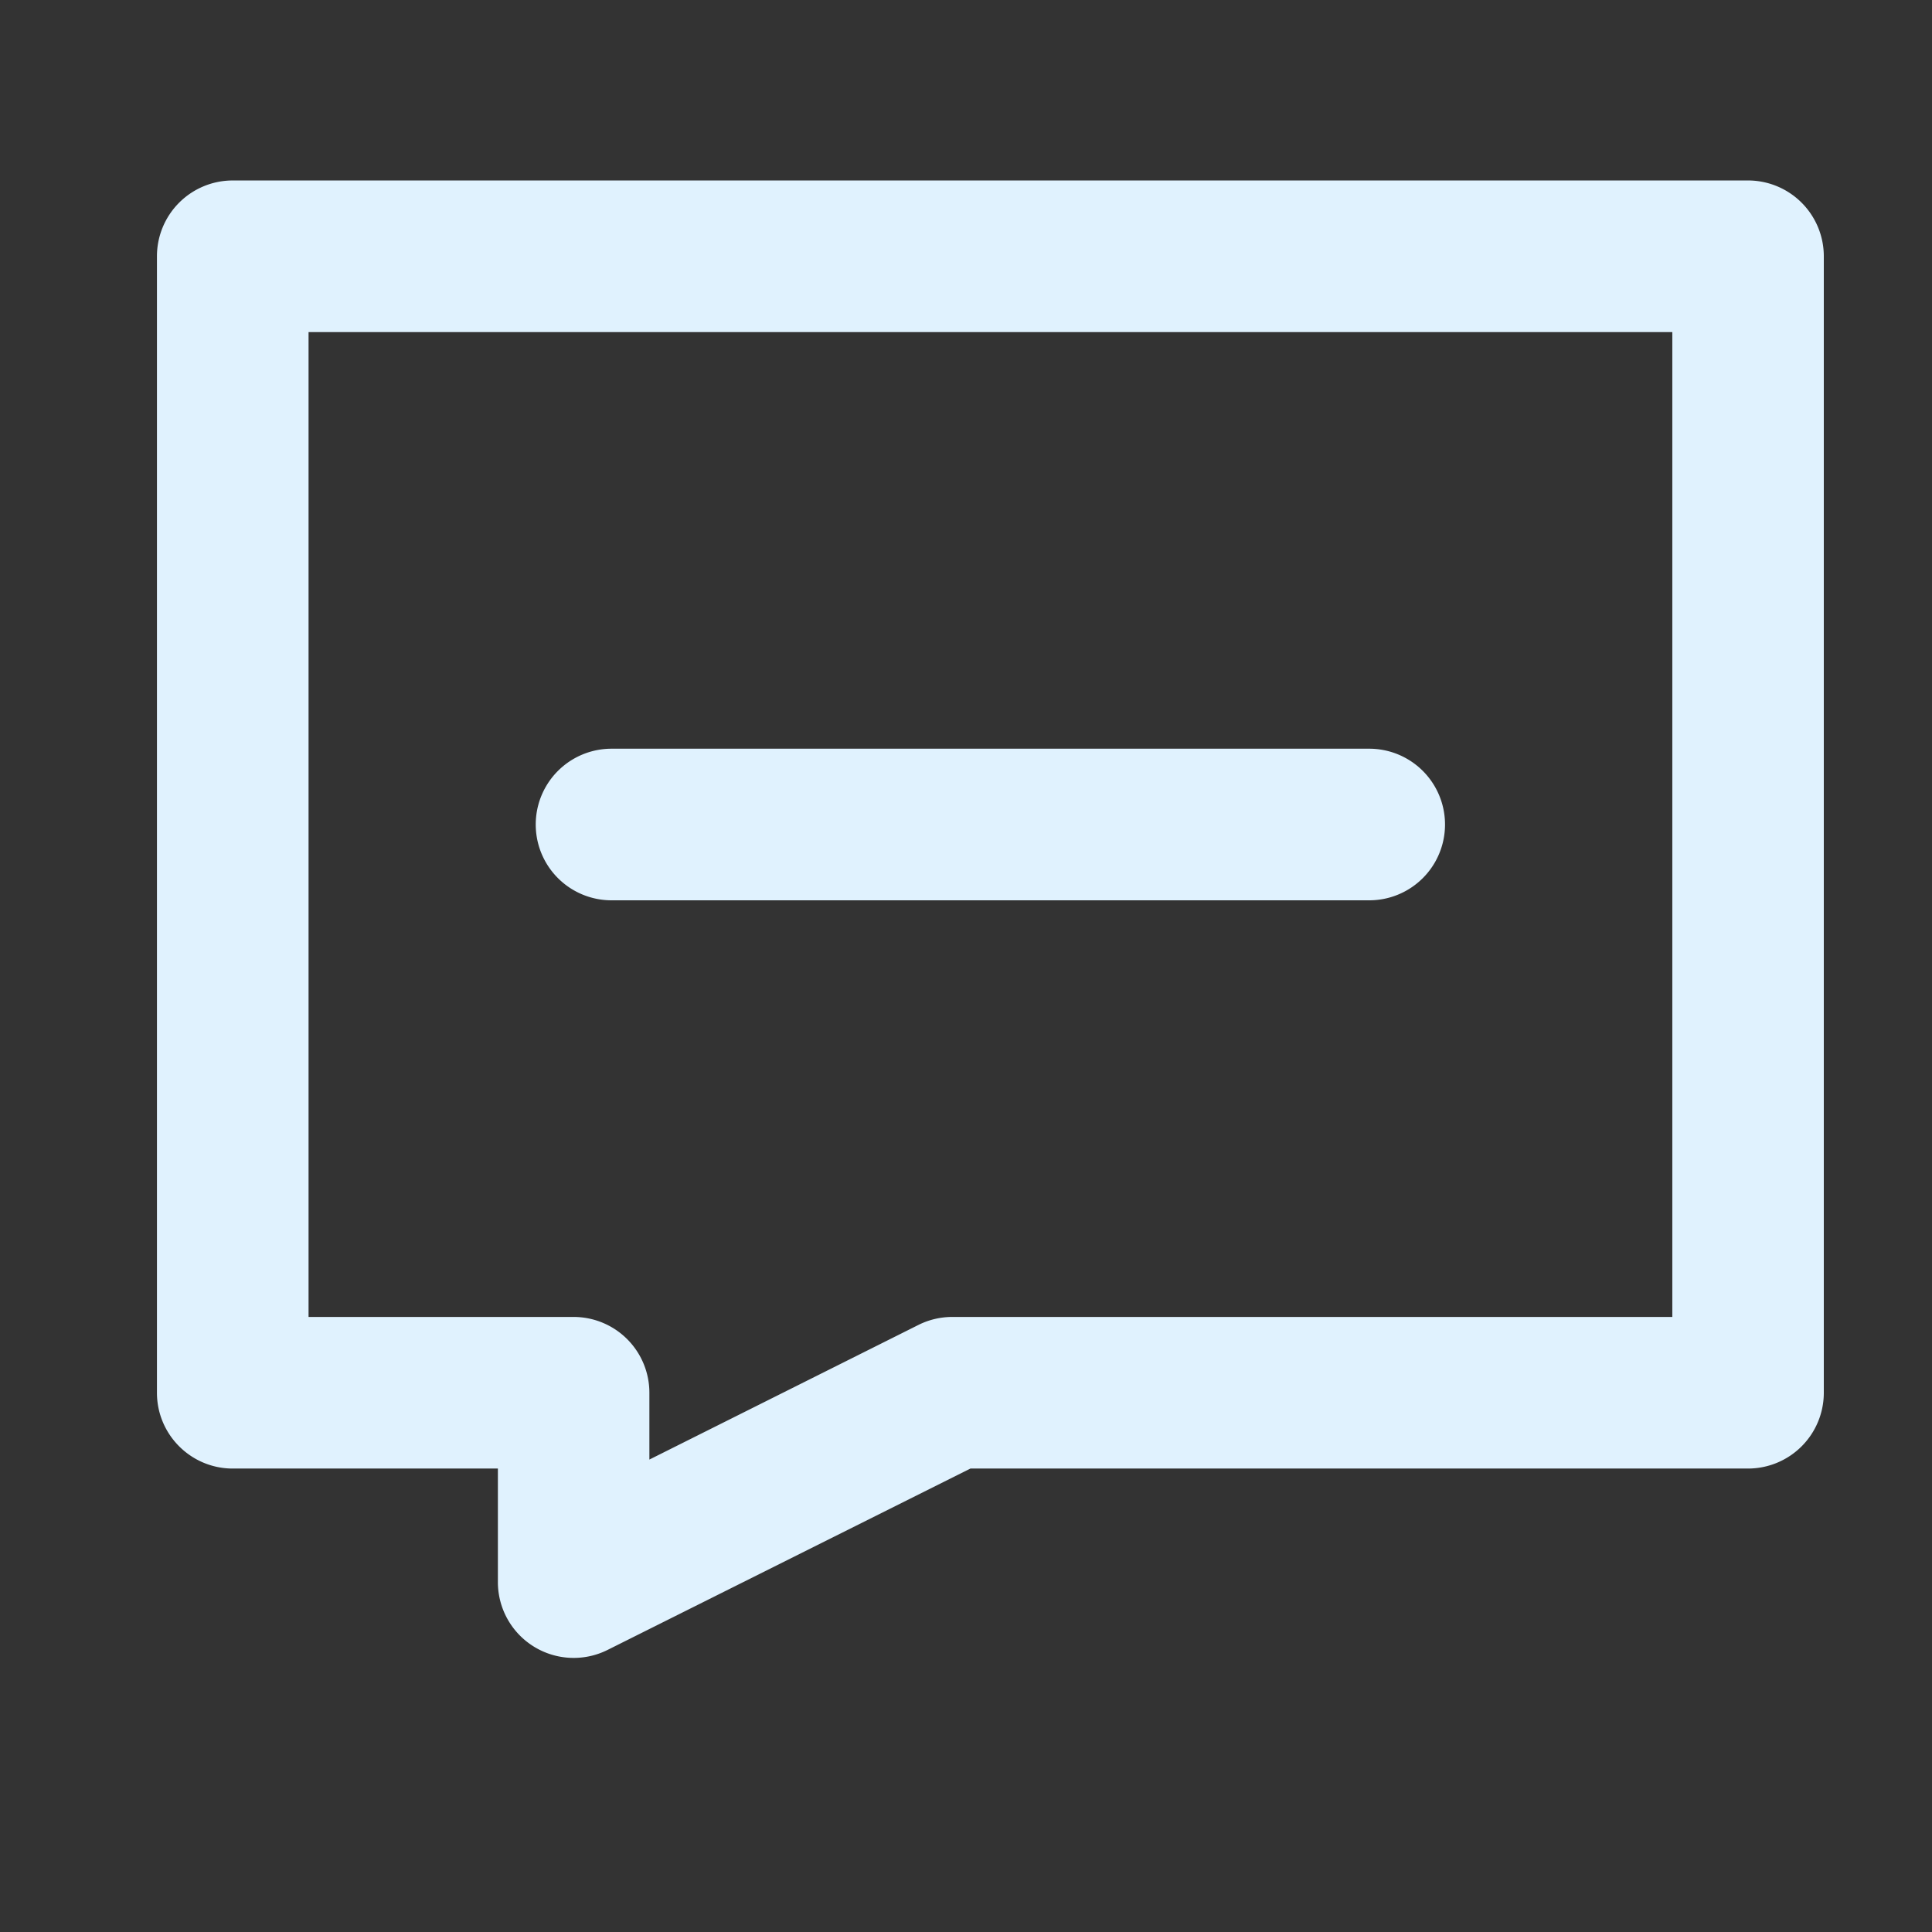 <svg t="1748421316293" class="icon" viewBox="0 0 1024 1024" version="1.1" xmlns="http://www.w3.org/2000/svg" p-id="6019" width="128" height="128"><rect x="0" y="0" width="1024" height="1024" fill="#333333" stroke="none"/><path d="M123.362 95.654a40.177 40.177 0 0 0-40.177 40.177v602.353c0 22.167 18.01 40.177 40.177 40.177h140.529v60.235a40.177 40.177 0 0 0 58.127 35.9l192.331-96.136h412.13a40.177 40.177 0 0 0 40.177-40.177v-602.353a40.177 40.177 0 0 0-40.177-40.177H123.362z m40.177 602.353V176.008h722.824v521.999H504.772a40.117 40.117 0 0 0-17.95 4.216l-142.637 71.379v-35.418a40.177 40.177 0 0 0-40.177-40.177H163.539z m160.587-301.176a40.177 40.177 0 0 0 0 80.354h401.589a40.177 40.177 0 1 0 0-80.354H324.066z" fill="#E0F2FE"></path></svg>